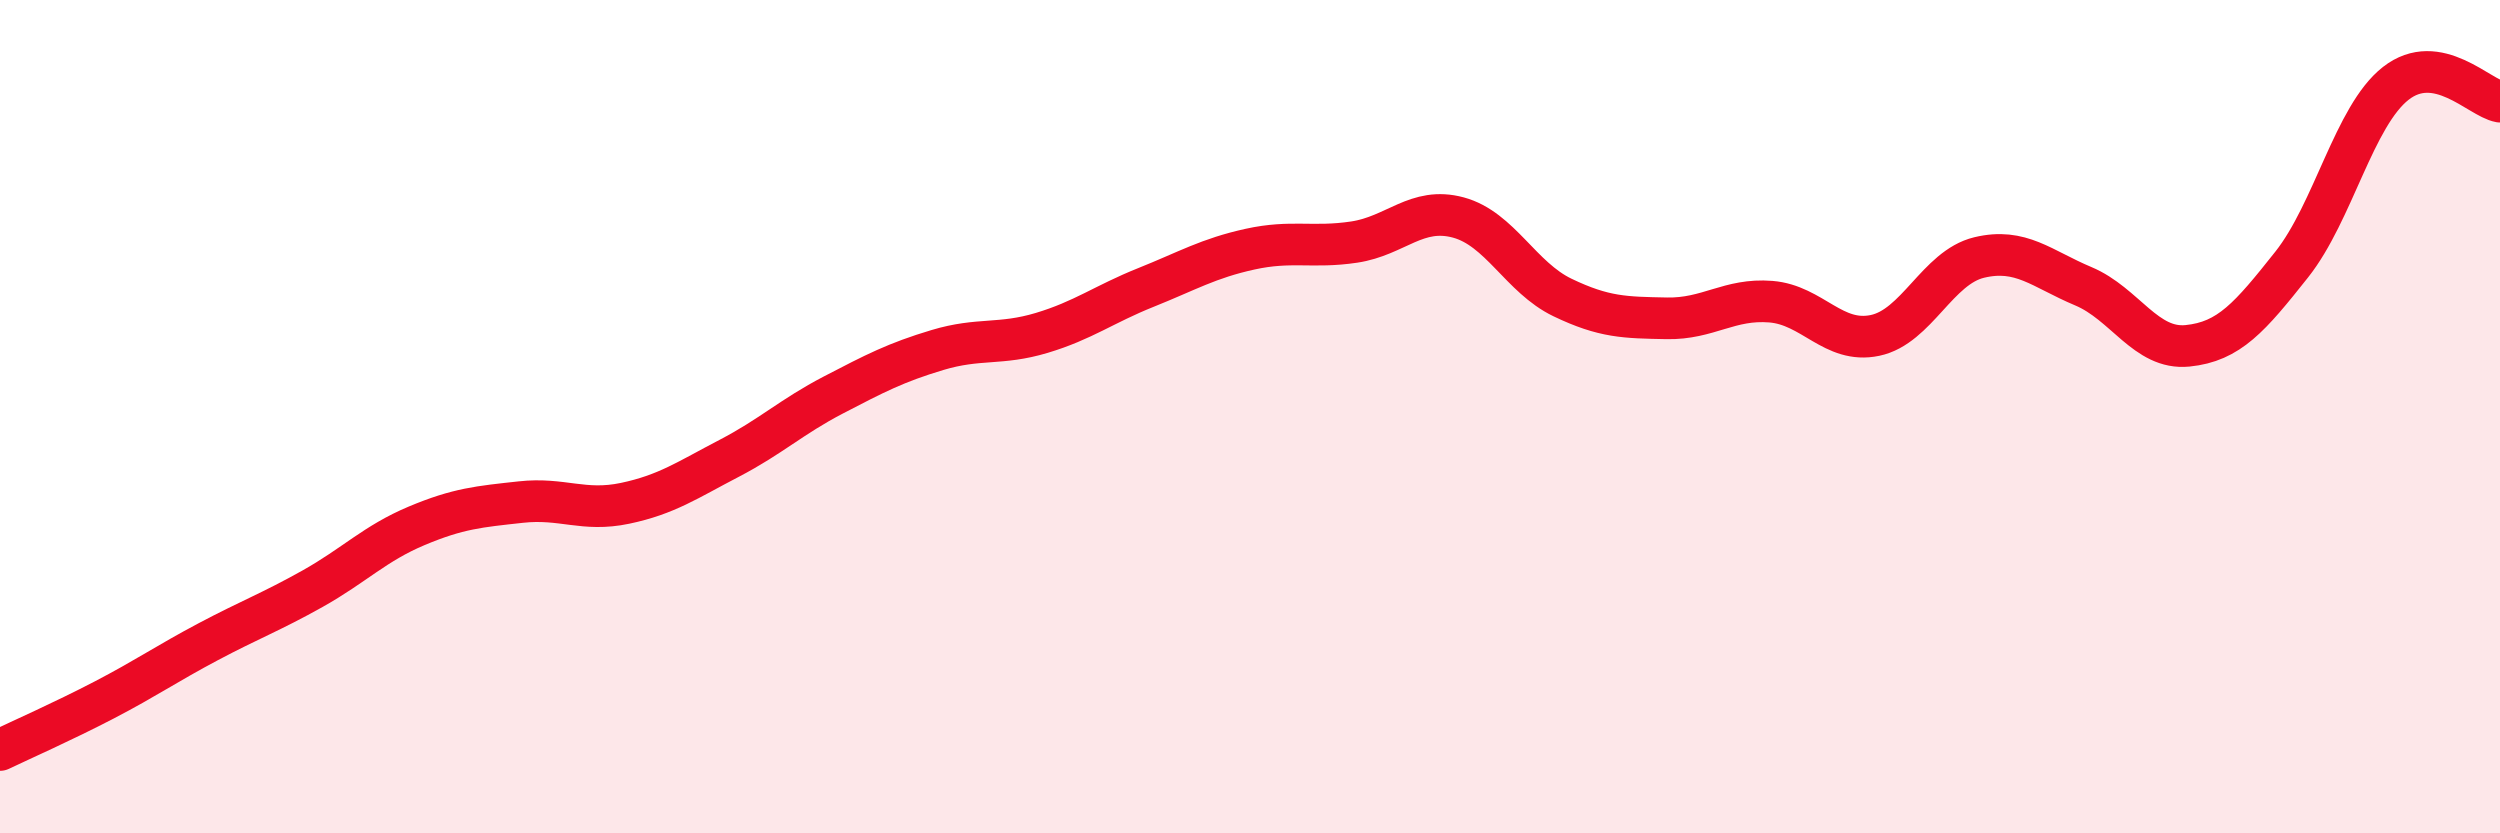 
    <svg width="60" height="20" viewBox="0 0 60 20" xmlns="http://www.w3.org/2000/svg">
      <path
        d="M 0,18 C 0.5,17.76 1.5,17.32 2.5,16.8 C 3.5,16.28 4,15.93 5,15.4 C 6,14.87 6.5,14.69 7.5,14.13 C 8.5,13.57 9,13.04 10,12.62 C 11,12.2 11.5,12.16 12.5,12.05 C 13.5,11.94 14,12.29 15,12.08 C 16,11.87 16.5,11.52 17.5,11 C 18.5,10.48 19,10 20,9.48 C 21,8.96 21.5,8.7 22.5,8.4 C 23.5,8.1 24,8.29 25,7.99 C 26,7.69 26.5,7.3 27.5,6.9 C 28.5,6.5 29,6.2 30,5.98 C 31,5.76 31.5,5.96 32.5,5.81 C 33.5,5.66 34,4.95 35,5.22 C 36,5.49 36.5,6.66 37.5,7.14 C 38.5,7.62 39,7.62 40,7.64 C 41,7.66 41.5,7.16 42.5,7.24 C 43.5,7.32 44,8.26 45,8.05 C 46,7.84 46.5,6.42 47.5,6.18 C 48.5,5.94 49,6.45 50,6.87 C 51,7.29 51.5,8.4 52.5,8.3 C 53.5,8.2 54,7.61 55,6.35 C 56,5.09 56.5,2.78 57.5,2 C 58.5,1.22 59.5,2.35 60,2.44L60 20L0 20Z"
        fill="#EB0A25"
        opacity="0.1"
        stroke-linecap="round"
        stroke-linejoin="round"
      />
      <path
        d="M 0,18 C 0.5,17.76 1.5,17.32 2.5,16.8 C 3.5,16.28 4,15.93 5,15.4 C 6,14.87 6.5,14.69 7.5,14.13 C 8.5,13.57 9,13.04 10,12.62 C 11,12.2 11.5,12.16 12.5,12.05 C 13.5,11.94 14,12.29 15,12.08 C 16,11.87 16.5,11.52 17.5,11 C 18.5,10.48 19,10 20,9.48 C 21,8.96 21.5,8.7 22.5,8.4 C 23.5,8.1 24,8.29 25,7.99 C 26,7.69 26.5,7.3 27.5,6.9 C 28.5,6.5 29,6.2 30,5.98 C 31,5.76 31.5,5.96 32.5,5.81 C 33.5,5.66 34,4.95 35,5.22 C 36,5.49 36.5,6.66 37.5,7.14 C 38.5,7.62 39,7.62 40,7.64 C 41,7.66 41.5,7.16 42.5,7.24 C 43.5,7.32 44,8.26 45,8.05 C 46,7.84 46.5,6.42 47.5,6.18 C 48.5,5.94 49,6.45 50,6.87 C 51,7.29 51.5,8.4 52.5,8.3 C 53.5,8.2 54,7.61 55,6.35 C 56,5.09 56.5,2.78 57.5,2 C 58.5,1.22 59.5,2.35 60,2.44"
        stroke="#EB0A25"
        stroke-width="1"
        fill="none"
        stroke-linecap="round"
        stroke-linejoin="round"
      />
    </svg>
  